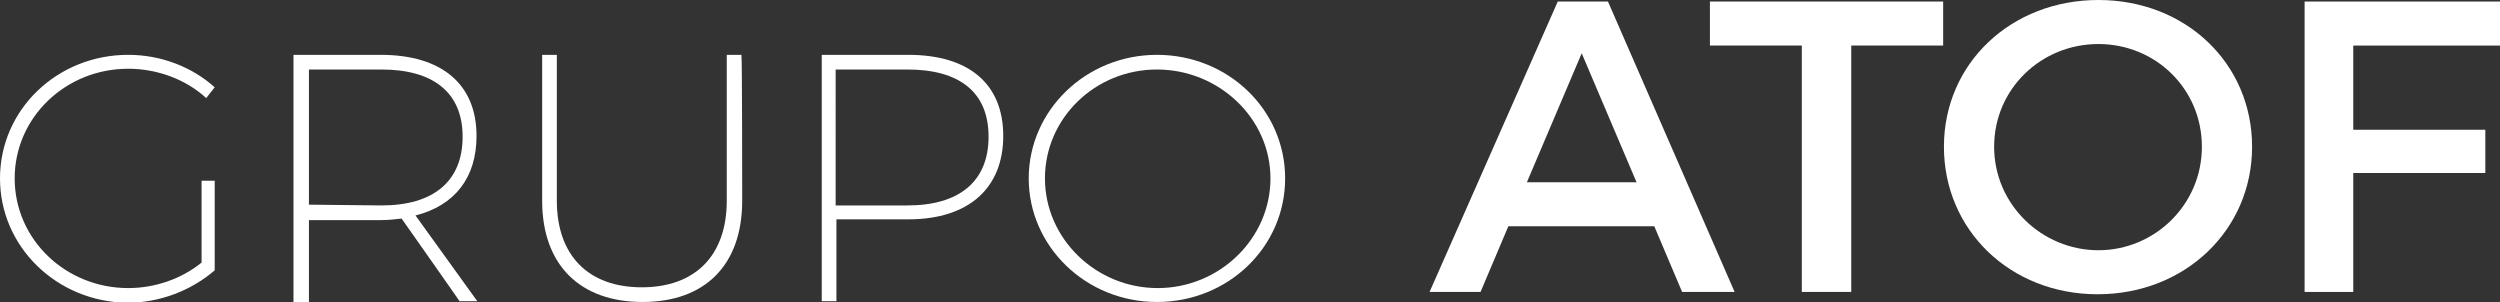 <?xml version="1.0" encoding="utf-8"?>
<!-- Generator: Adobe Illustrator 27.0.0, SVG Export Plug-In . SVG Version: 6.00 Build 0)  -->
<svg version="1.1" id="Layer_2_00000163033714046831238070000017186251521443034784_"
	 xmlns="http://www.w3.org/2000/svg" xmlns:xlink="http://www.w3.org/1999/xlink" x="0px" y="0px" viewBox="0 0 323.7 39.1"
	 style="enable-background:new 0 0 323.7 39.1;" xml:space="preserve">
<rect x="0" y="0" width="323.7" height="39.1" fill="#333333" stroke="none"/>
<style type="text/css">
	.st0{fill:#FFFFFF;}
</style>
<g id="Layer_1-2">
	<g>
		<g>
			<path class="st0" d="M27.8,23.4V35c-3,2.6-7.1,4.2-11.3,4.2C7.4,39.1,0,32,0,23.1s7.4-16,16.6-16c4.3,0,8.3,1.6,11.2,4.2
				l-1.1,1.4c-2.6-2.4-6.3-3.8-10.1-3.8c-8.1,0-14.7,6.3-14.7,14.2s6.6,14.2,14.7,14.2c3.5,0,6.9-1.2,9.5-3.3V23.4H27.8z"/>
			<path class="st0" d="M52,28.3c-0.9,0.1-1.7,0.2-2.7,0.2H40v10.6H38v-32h11.3c7.9,0,12.4,3.8,12.4,10.5c0,5.4-2.8,9-7.9,10.3
				l8,11.1h-2.3C59.6,39.1,52,28.3,52,28.3z M49.4,26.6c6.7,0,10.5-3.1,10.5-8.9S56,9,49.4,9h-9.4v17.5L49.4,26.6L49.4,26.6z"/>
			<path class="st0" d="M96.1,26c0,8.3-4.8,13.1-12.9,13.1S70.2,34.3,70.2,26V7.1h1.9V26c0,7.1,4.1,11.2,11,11.2s11-4.1,11-11.2V7.1
				h1.9C96.1,7.1,96.1,26,96.1,26z"/>
			<path class="st0" d="M117.6,7.1c7.9,0,12.3,3.8,12.3,10.5s-4.4,10.8-12.3,10.8h-9.3v10.6h-1.9V7.1C106.3,7.1,117.6,7.1,117.6,7.1
				z M108.2,26.6h9.3c6.7,0,10.5-3.1,10.5-8.9S124.2,9,117.5,9h-9.3V26.6L108.2,26.6z"/>
			<path class="st0" d="M166.4,23.1c0,8.9-7.4,16-16.6,16s-16.6-7.2-16.6-16s7.4-16,16.6-16S166.4,14.2,166.4,23.1z M135.3,23.1
				c0,7.8,6.6,14.2,14.6,14.2s14.6-6.4,14.6-14.2S157.8,9,149.8,9S135.3,15.3,135.3,23.1z"/>
		</g>
		<g>
			<path class="st0" d="M195.3,29.3l-3.6,8.5h-6.6l16.6-37.6h6.5l16.4,37.6h-6.8l-3.6-8.5L195.3,29.3L195.3,29.3z M204.8,6.9
				l-7.1,16.7h14.2L204.8,6.9L204.8,6.9z"/>
			<path class="st0" d="M239.7,5.9v31.9h-6.4V5.9h-11.9V0.2h30.2v5.7H239.7L239.7,5.9z"/>
			<path class="st0" d="M291.6,19c0,10.8-8.7,19.1-20,19.1s-19.9-8.3-19.9-19.1s8.7-19,20-19S291.6,8.2,291.6,19L291.6,19z
				 M258.2,19c0,7.5,6.2,13.4,13.5,13.4s13.4-5.9,13.4-13.4s-6-13.3-13.4-13.3S258.2,11.5,258.2,19z"/>
			<path class="st0" d="M304.7,5.9v10.9h17.1v5.6h-17.1v15.4h-6.3V0.2h25.3l0,5.7L304.7,5.9L304.7,5.9z"/>
		</g>
	</g>
</g>
</svg>
